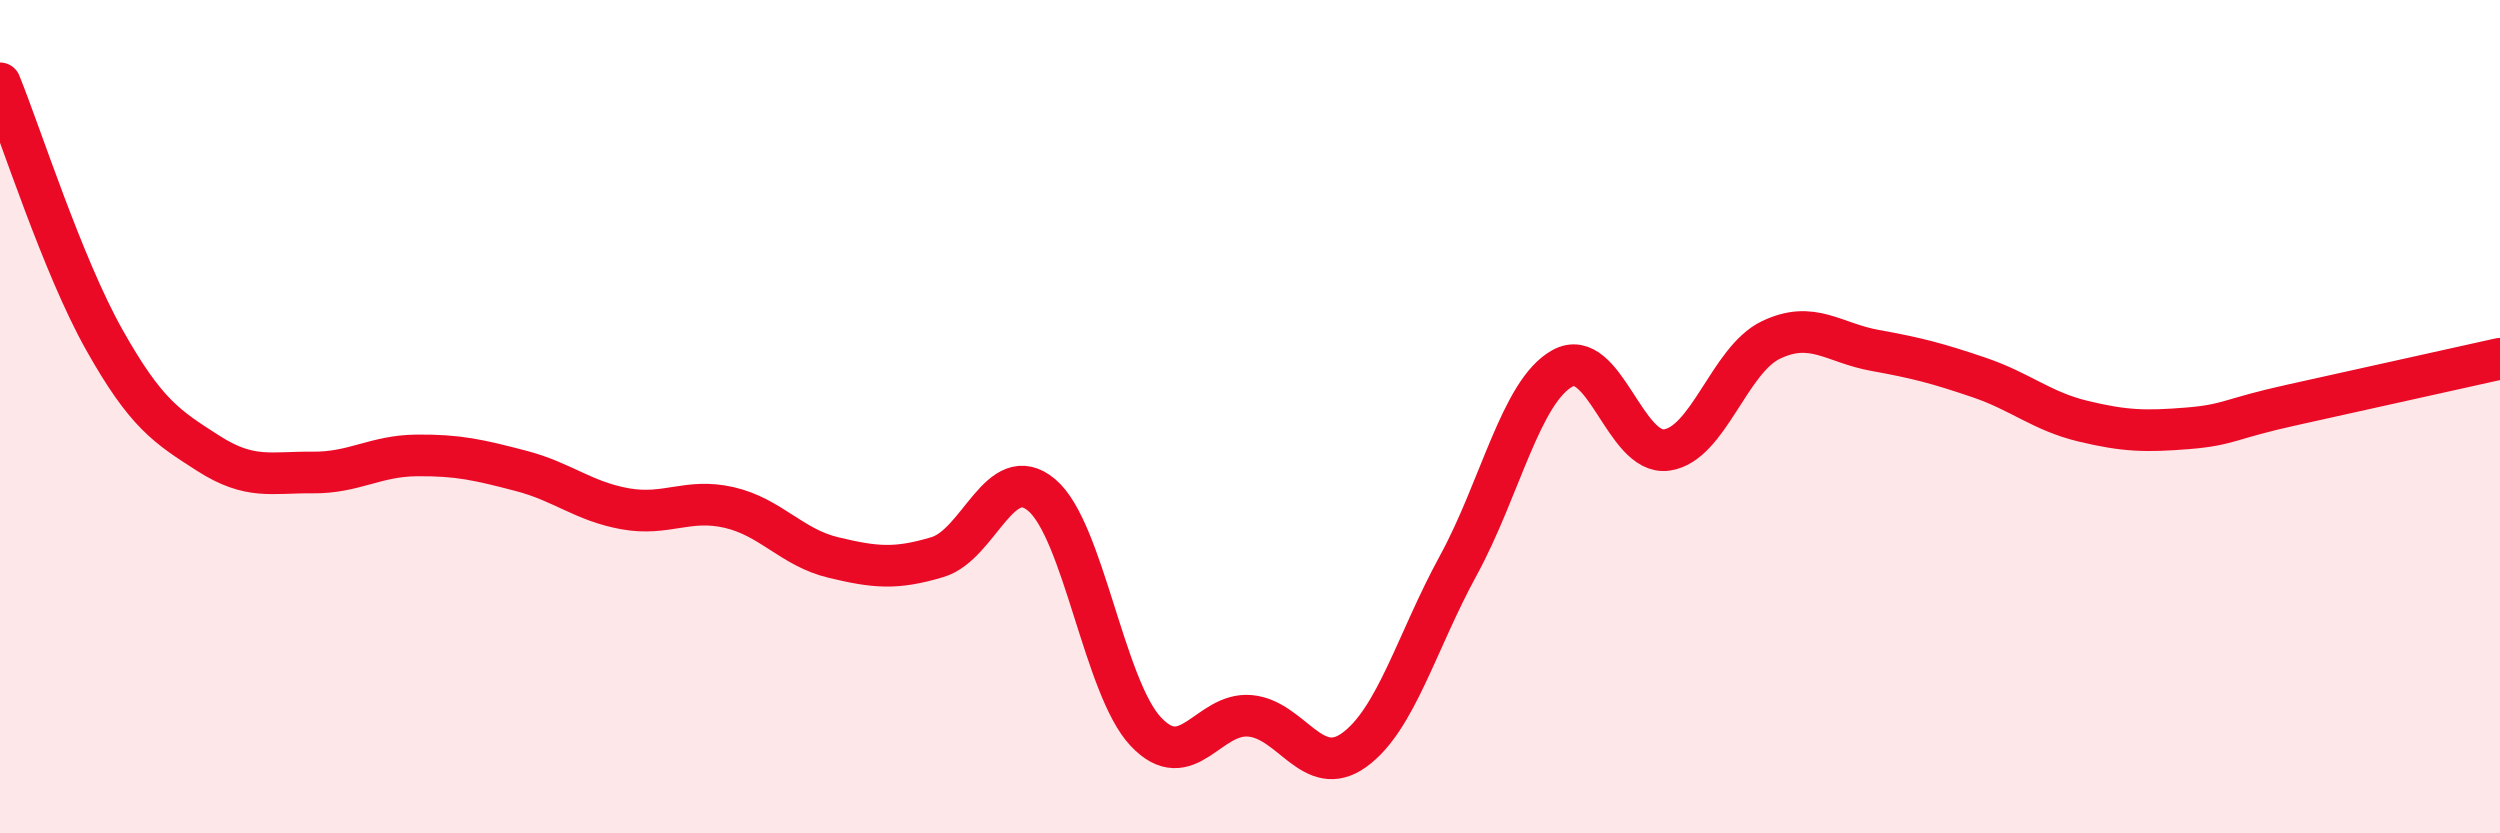 
    <svg width="60" height="20" viewBox="0 0 60 20" xmlns="http://www.w3.org/2000/svg">
      <path
        d="M 0,2 C 0.5,3.23 1.5,6.37 2.5,8.15 C 3.5,9.93 4,10.24 5,10.88 C 6,11.52 6.5,11.33 7.5,11.34 C 8.5,11.35 9,10.94 10,10.93 C 11,10.92 11.5,11.04 12.5,11.3 C 13.5,11.56 14,12.03 15,12.21 C 16,12.39 16.5,11.95 17.5,12.18 C 18.5,12.41 19,13.14 20,13.38 C 21,13.62 21.5,13.67 22.5,13.37 C 23.5,13.07 24,11.04 25,11.88 C 26,12.72 26.5,16.5 27.5,17.56 C 28.5,18.62 29,17.09 30,17.18 C 31,17.27 31.5,18.72 32.5,18 C 33.5,17.28 34,15.4 35,13.57 C 36,11.74 36.5,9.39 37.5,8.84 C 38.5,8.29 39,10.94 40,10.8 C 41,10.66 41.5,8.64 42.5,8.16 C 43.5,7.68 44,8.23 45,8.41 C 46,8.59 46.5,8.72 47.5,9.06 C 48.5,9.4 49,9.87 50,10.11 C 51,10.35 51.5,10.36 52.5,10.28 C 53.5,10.2 53.5,10.05 55,9.72 C 56.5,9.39 59,8.83 60,8.61L60 20L0 20Z"
        fill="#EB0A25"
        opacity="0.1"
        stroke-linecap="round"
        stroke-linejoin="round"
      />
      <path
        d="M 0,2 C 0.5,3.23 1.5,6.37 2.5,8.15 C 3.5,9.93 4,10.24 5,10.88 C 6,11.52 6.5,11.33 7.5,11.34 C 8.5,11.35 9,10.94 10,10.93 C 11,10.92 11.5,11.04 12.5,11.3 C 13.5,11.56 14,12.03 15,12.21 C 16,12.39 16.5,11.95 17.5,12.18 C 18.5,12.41 19,13.14 20,13.38 C 21,13.62 21.5,13.67 22.5,13.37 C 23.5,13.07 24,11.04 25,11.88 C 26,12.72 26.5,16.5 27.5,17.56 C 28.5,18.62 29,17.09 30,17.18 C 31,17.27 31.5,18.72 32.5,18 C 33.5,17.28 34,15.4 35,13.57 C 36,11.74 36.5,9.39 37.5,8.84 C 38.5,8.29 39,10.94 40,10.8 C 41,10.66 41.5,8.64 42.5,8.16 C 43.5,7.68 44,8.23 45,8.41 C 46,8.59 46.5,8.72 47.5,9.06 C 48.5,9.4 49,9.87 50,10.11 C 51,10.35 51.5,10.36 52.5,10.28 C 53.5,10.2 53.5,10.05 55,9.72 C 56.5,9.39 59,8.83 60,8.61"
        stroke="#EB0A25"
        stroke-width="1"
        fill="none"
        stroke-linecap="round"
        stroke-linejoin="round"
      />
    </svg>
  